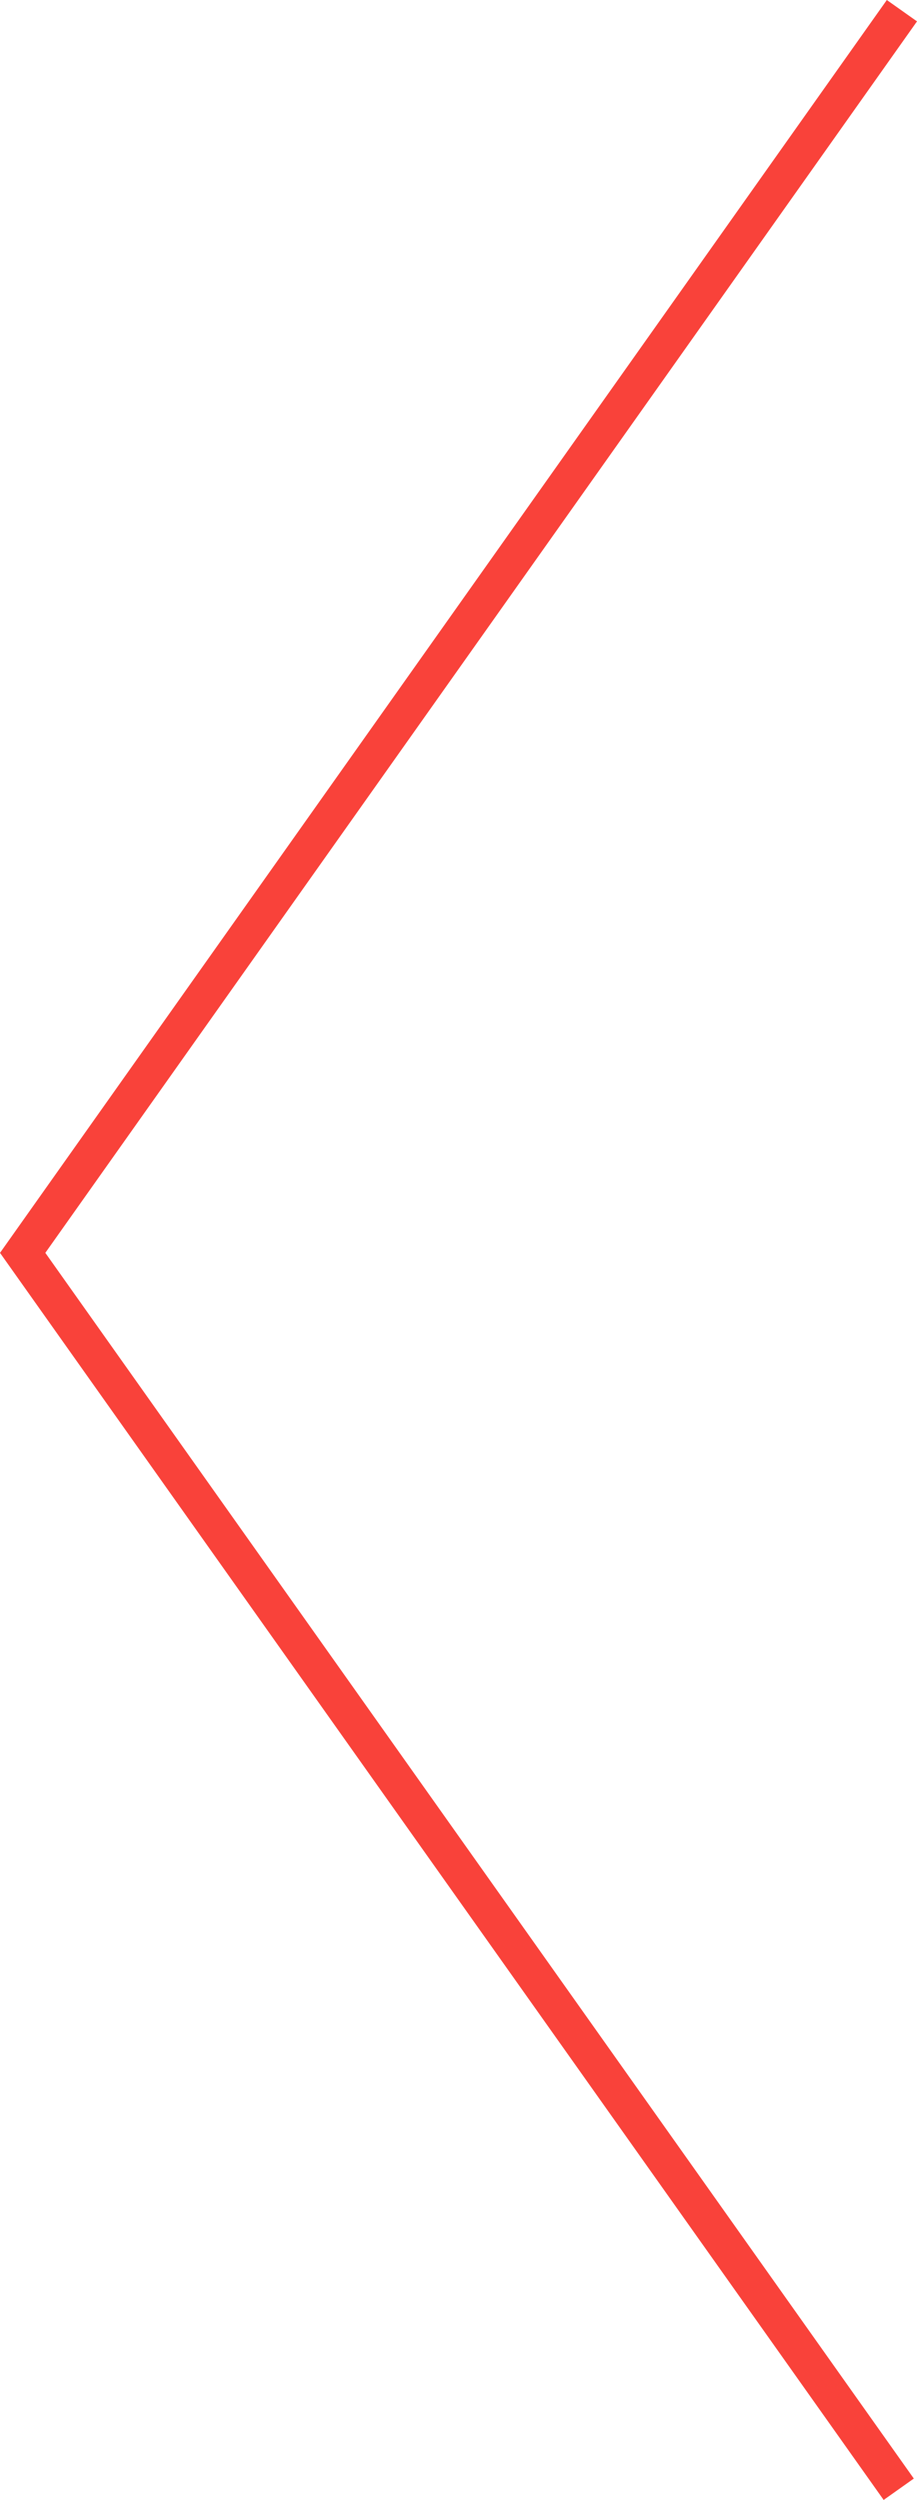 <?xml version="1.0" encoding="utf-8"?>
<!-- Generator: Adobe Illustrator 16.0.0, SVG Export Plug-In . SVG Version: 6.00 Build 0)  -->
<!DOCTYPE svg PUBLIC "-//W3C//DTD SVG 1.1//EN" "http://www.w3.org/Graphics/SVG/1.1/DTD/svg11.dtd">
<svg version="1.1" id="Layer_1" xmlns="http://www.w3.org/2000/svg" xmlns:xlink="http://www.w3.org/1999/xlink" x="0px" y="0px"
	 width="24.798px" height="67.578px" viewBox="293.542 362.211 24.798 67.578"
	 enable-background="new 293.542 362.211 24.798 67.578" xml:space="preserve">
<g id="Ebene_1" display="none">
	<path display="inline" fill="none" stroke="#f9423a" stroke-width="0.5" stroke-miterlimit="10" d="M317.932,362.5l-23.775,33.563
		 M317.846,429.5l-23.689-33.437"/>
</g>
<g id="Ebene_2">
	<polyline fill="none" stroke="#f9423a" stroke-miterlimit="10" points="317.932,362.5 294.155,396.078 317.846,429.5 	"/>
</g>
</svg>
